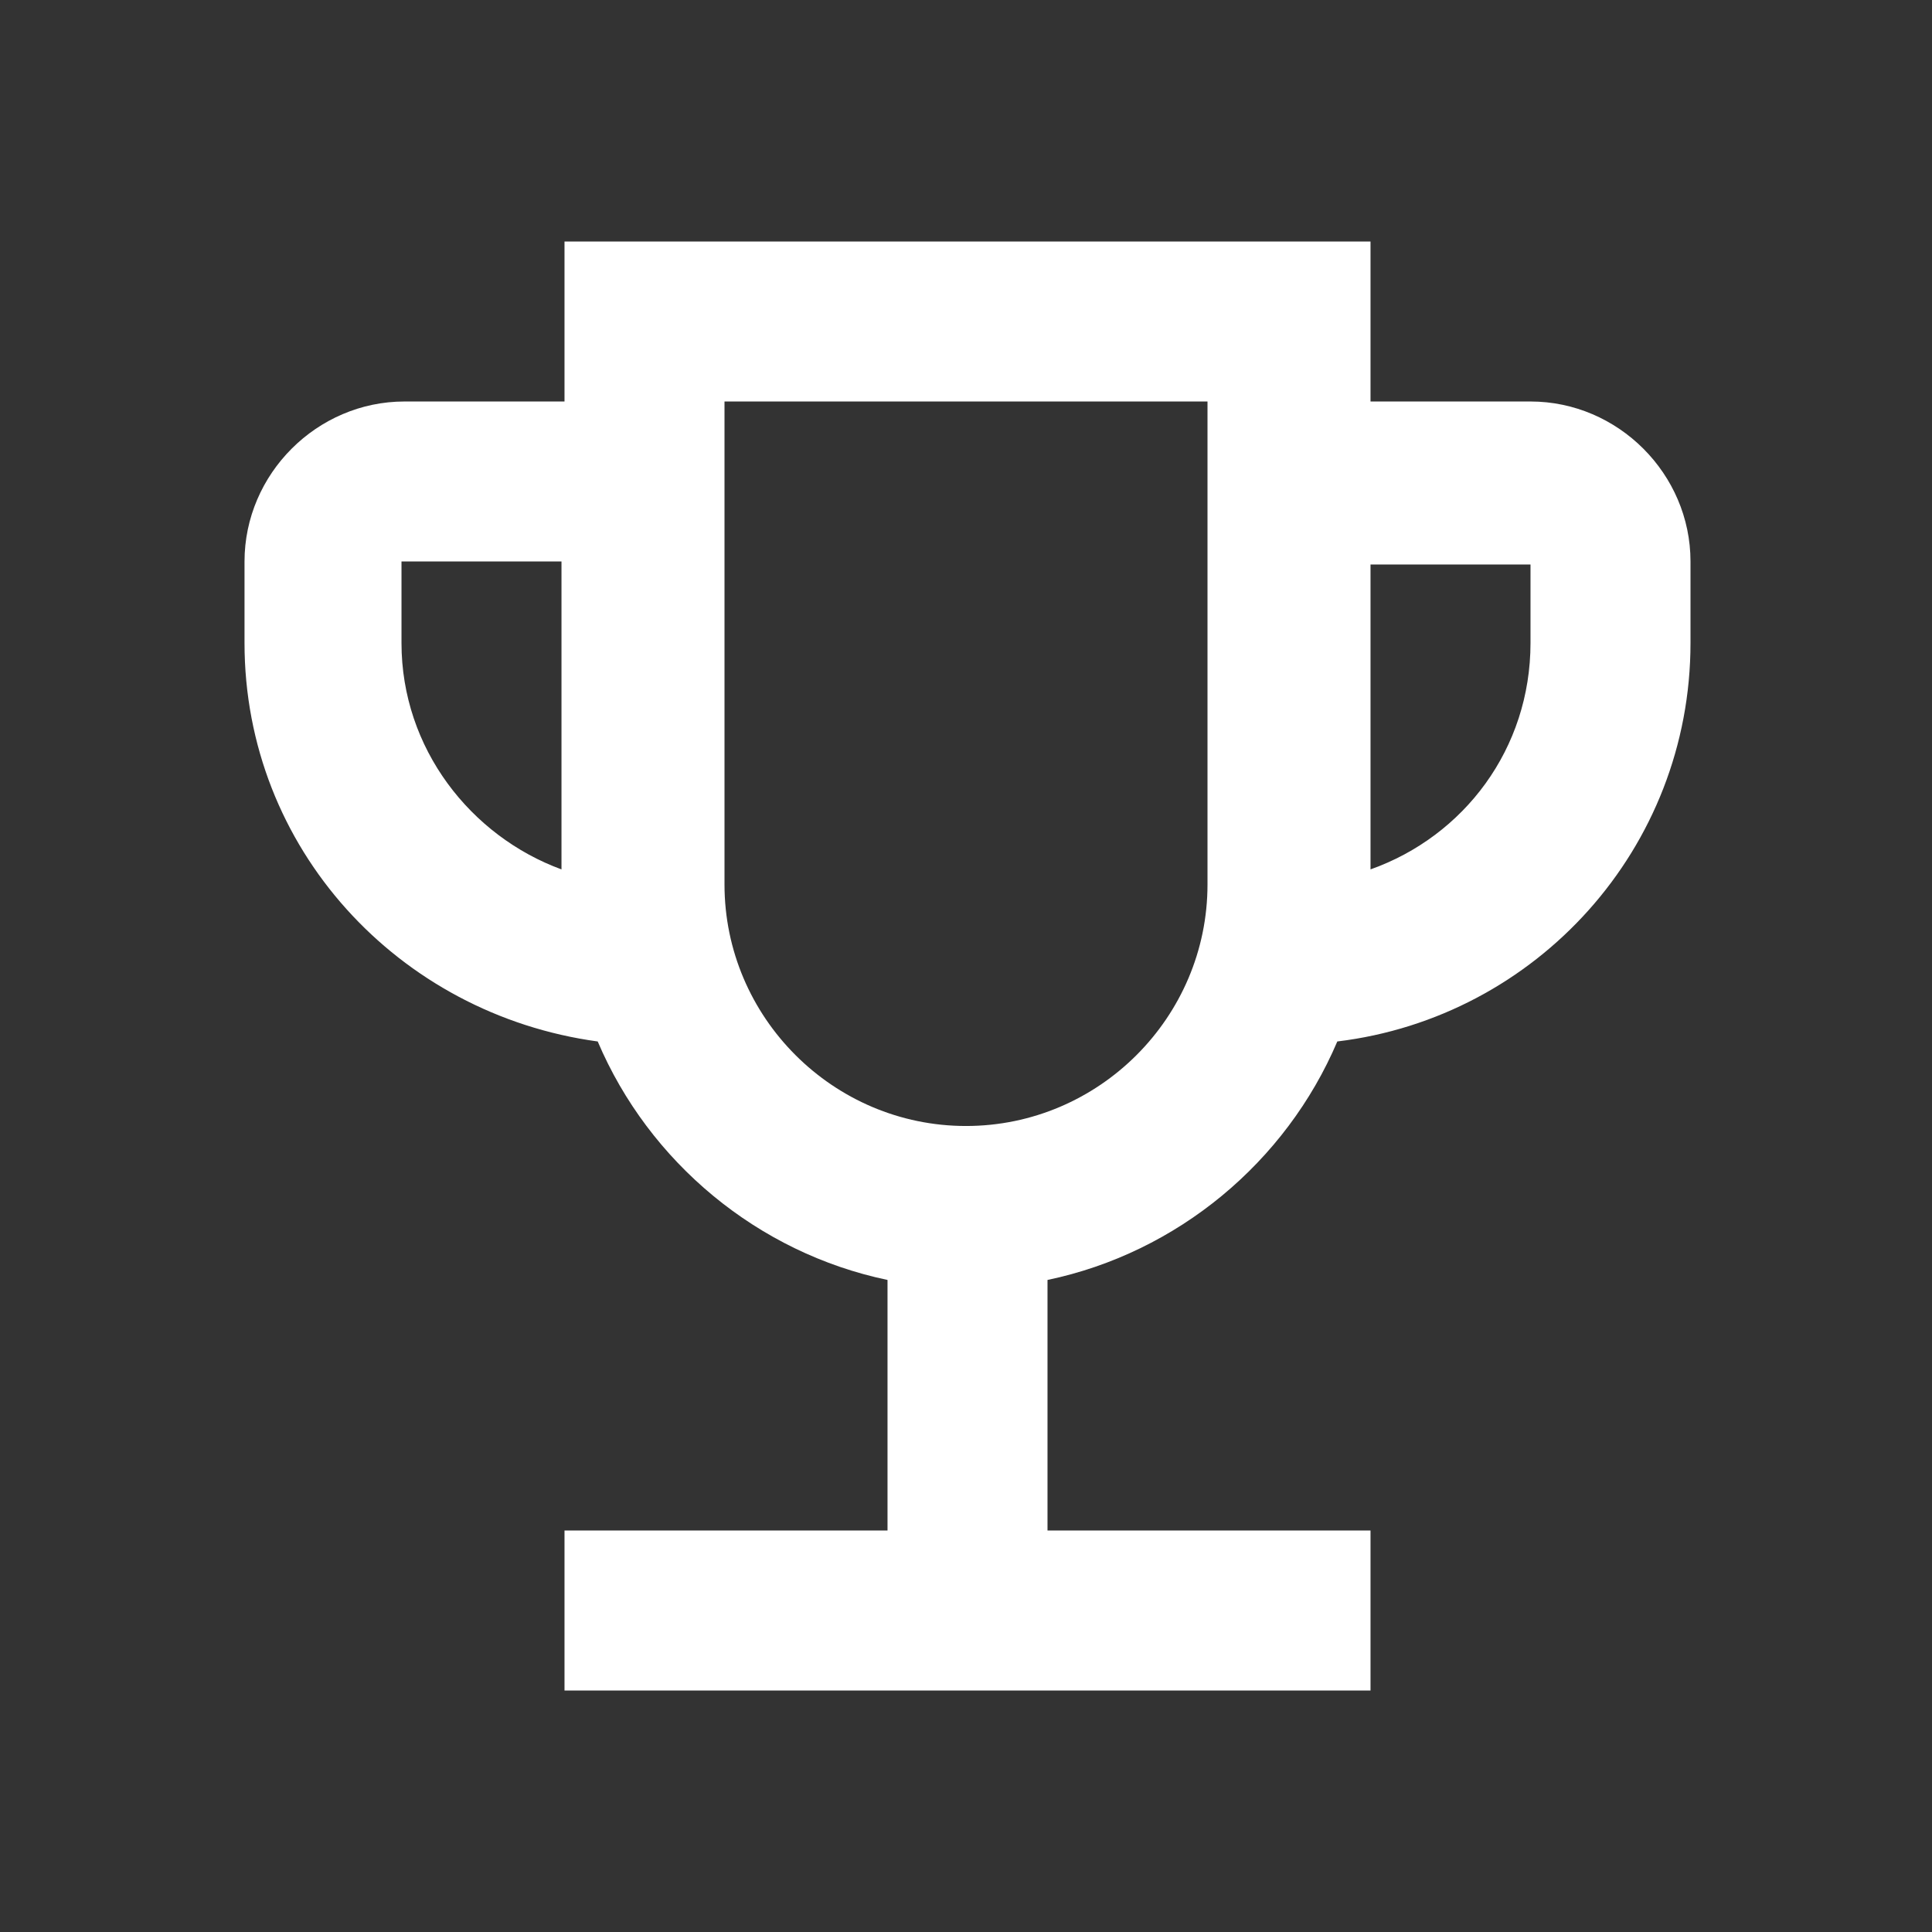 <?xml version="1.0" encoding="utf-8"?>
<!-- Generator: Adobe Illustrator 22.0.0, SVG Export Plug-In . SVG Version: 6.00 Build 0)  -->
<svg version="1.1" id="menu-icon-12" xmlns="http://www.w3.org/2000/svg" xmlns:xlink="http://www.w3.org/1999/xlink" x="0px"
	 y="0px" viewBox="0 0 64 64" style="enable-background:new 0 0 64 64;" xml:space="preserve">
<rect x="0" y="0" width="64" height="64" fill="#333333" stroke="none"/>
<style type="text/css">
	.st0{fill:none;}
	.st1{fill:#FFFFFF;}
</style>
<rect class="st0" width="64" height="64"/>
<path class="st1" d="M50.7,13.3h-5.3V8H18.7v5.3h-5.3c-2.9,0-5.3,2.4-5.3,5.3v2.7c0,6.8,5.1,12.3,11.7,13.2c1.7,4,5.3,7,9.6,7.9v8.3
	H18.7V56h26.7v-5.3H34.7v-8.3c4.3-0.9,7.9-3.9,9.6-7.9C50.9,33.7,56,28.1,56,21.3v-2.7C56,15.7,53.6,13.3,50.7,13.3z M13.3,21.3
	v-2.7h5.3v10.2C15.6,27.7,13.3,24.8,13.3,21.3z M32,37.3c-4.4,0-8-3.6-8-8v-16h16v16C40,33.7,36.4,37.3,32,37.3z M50.7,21.3
	c0,3.5-2.2,6.4-5.3,7.5V18.7h5.3V21.3z"/>
</svg>
